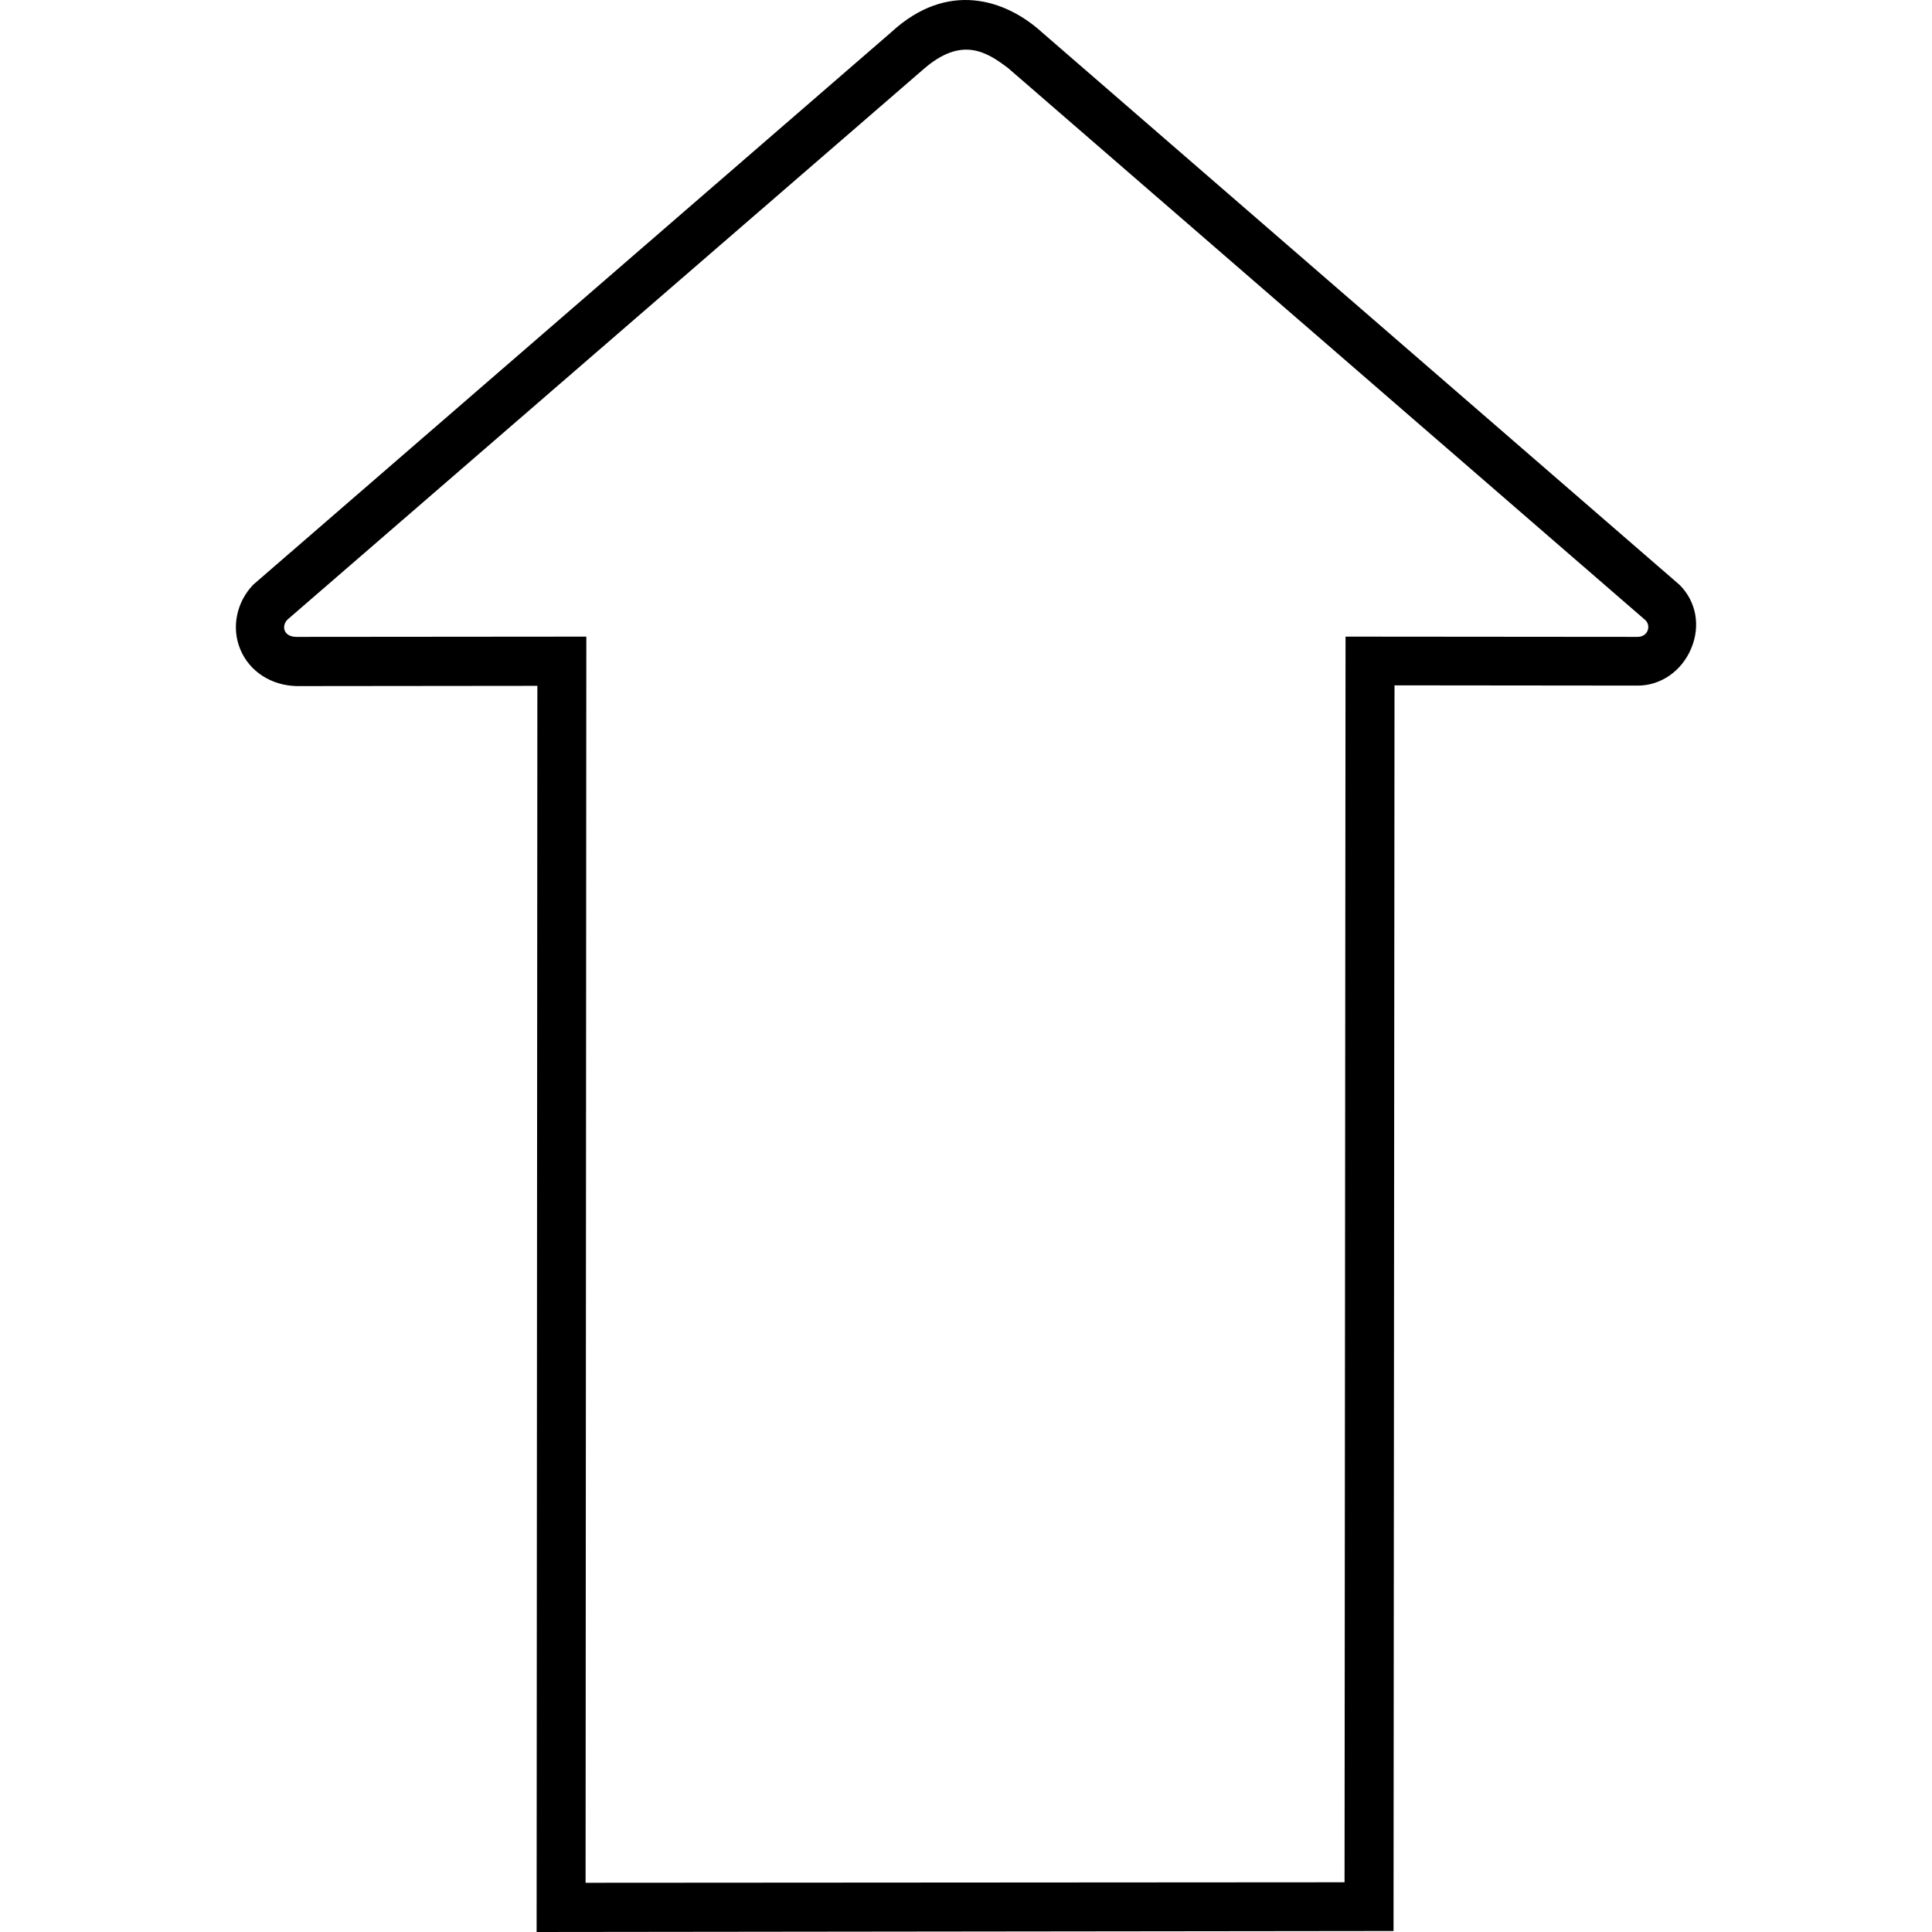 <?xml version="1.0" encoding="iso-8859-1"?>
<!-- Uploaded to: SVG Repo, www.svgrepo.com, Generator: SVG Repo Mixer Tools -->
<!DOCTYPE svg PUBLIC "-//W3C//DTD SVG 1.1//EN" "http://www.w3.org/Graphics/SVG/1.1/DTD/svg11.dtd">
<svg fill="#000000" version="1.1" id="Capa_1" xmlns="http://www.w3.org/2000/svg" xmlns:xlink="http://www.w3.org/1999/xlink" 
	 width="800px" height="800px" viewBox="0 0 781.229 781.23"
	 xml:space="preserve">
<g>
	<g id="Capa_2">
		<g>
			<g>
				<path d="M216.987,781.23l0.301-503.9l-97.2,0.1c-10.4-0.2-19.2-5.9-22.9-14.8c-3.7-8.8-1.6-19.1,5.2-26.2l258.101-223.5
					c22.6-20.8,46-13.3,60.8,0.1l257.899,223.5c6.7,6.7,8.5,16.5,4.7,25.6c-3.8,9.2-12.3,15.1-21.6,15.1l-98.4-0.1l-0.399,503.7
					L216.987,781.23z M237.088,257.43l-0.3,503.9l306.899-0.2l0.4-503.7l118.2,0.1c4.2-0.1,5.399-4.6,3-6.8l-257.3-222.9l-0.101-0.1
					c-9.2-7.1-19.2-13-34.399,0.2l-257,222.4c-2.8,2.4-2.2,7.5,4,7.2L237.088,257.43z"/>
			</g>
		</g>
	</g>
</g>
</svg>
